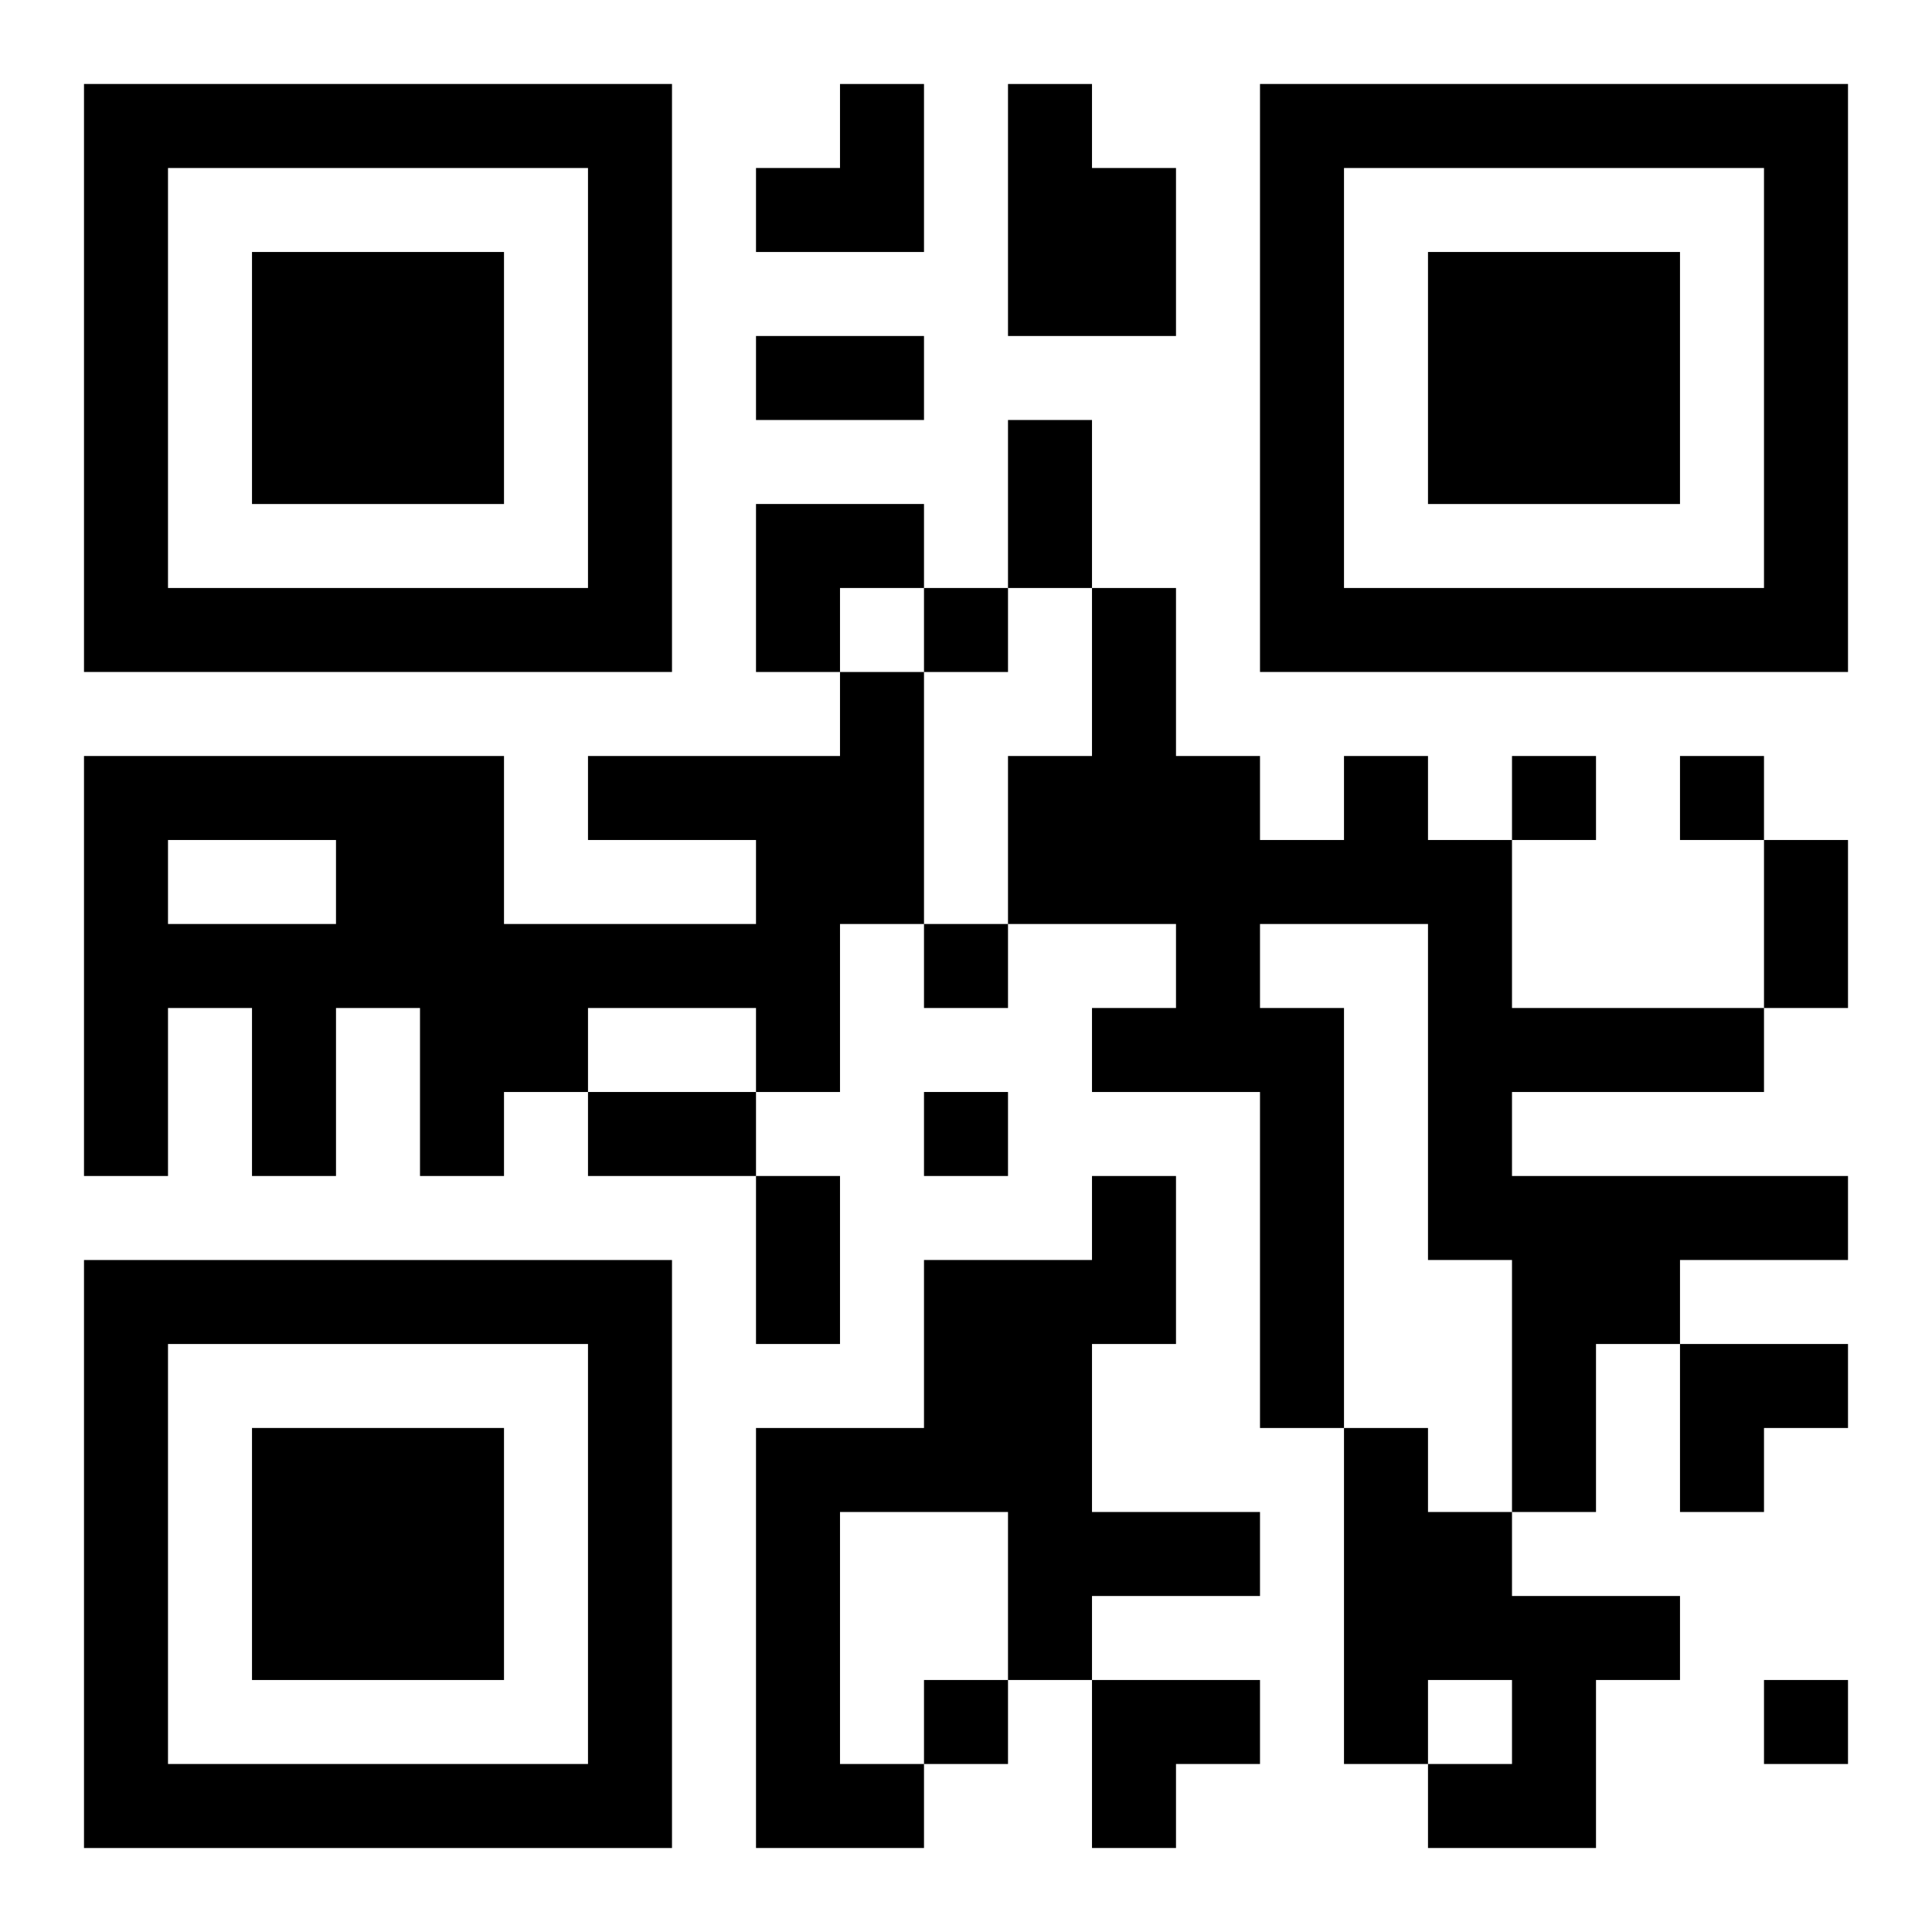 <?xml version="1.0" encoding="UTF-8"?>
<svg width="250" height="250" baseProfile="full" version="1.1" viewBox="-1 -1 23 23" xmlns="http://www.w3.org/2000/svg" xmlns:xlink="http://www.w3.org/1999/xlink"><symbol id="a"><path d="m0 7v7h7v-7h-7zm1 1h5v5h-5v-5zm1 1v3h3v-3h-3z"/></symbol><use y="-7" xlink:href="#a"/><use y="7" xlink:href="#a"/><use x="14" y="-7" xlink:href="#a"/><path d="m11 0h1v1h1v2h-2v-3m-2 7h1v3h-1v2h-1v-1h-2v1h-1v1h-1v-2h-1v2h-1v-2h-1v2h-1v-5h5v2h3v-1h-2v-1h3v-1m-8 2v1h2v-1h-2m14-1h1v1h1v2h3v1h-3v1h4v1h-2v1h-1v2h-1v-3h-1v-4h-2v1h1v5h-1v-4h-2v-1h1v-1h-2v-2h1v-2h1v2h1v1h1v-1m-3 5h1v2h-1v2h2v1h-2v1h-1v-2h-2v3h1v1h-2v-5h2v-2h2v-1m3 3h1v1h1v1h2v1h-1v2h-2v-1h1v-1h-1v1h-1v-4m-5-10v1h1v-1h-1m7 2v1h1v-1h-1m2 0v1h1v-1h-1m-9 2v1h1v-1h-1m0 2v1h1v-1h-1m0 7v1h1v-1h-1m10 0v1h1v-1h-1m-12-16h2v1h-2v-1m3 1h1v2h-1v-2m9 5h1v2h-1v-2m-14 3h2v1h-2v-1m2 1h1v2h-1v-2m0-13m1 0h1v2h-2v-1h1zm-1 5h2v1h-1v1h-1zm11 10h2v1h-1v1h-1zm-7 4h2v1h-1v1h-1z"/></svg>

